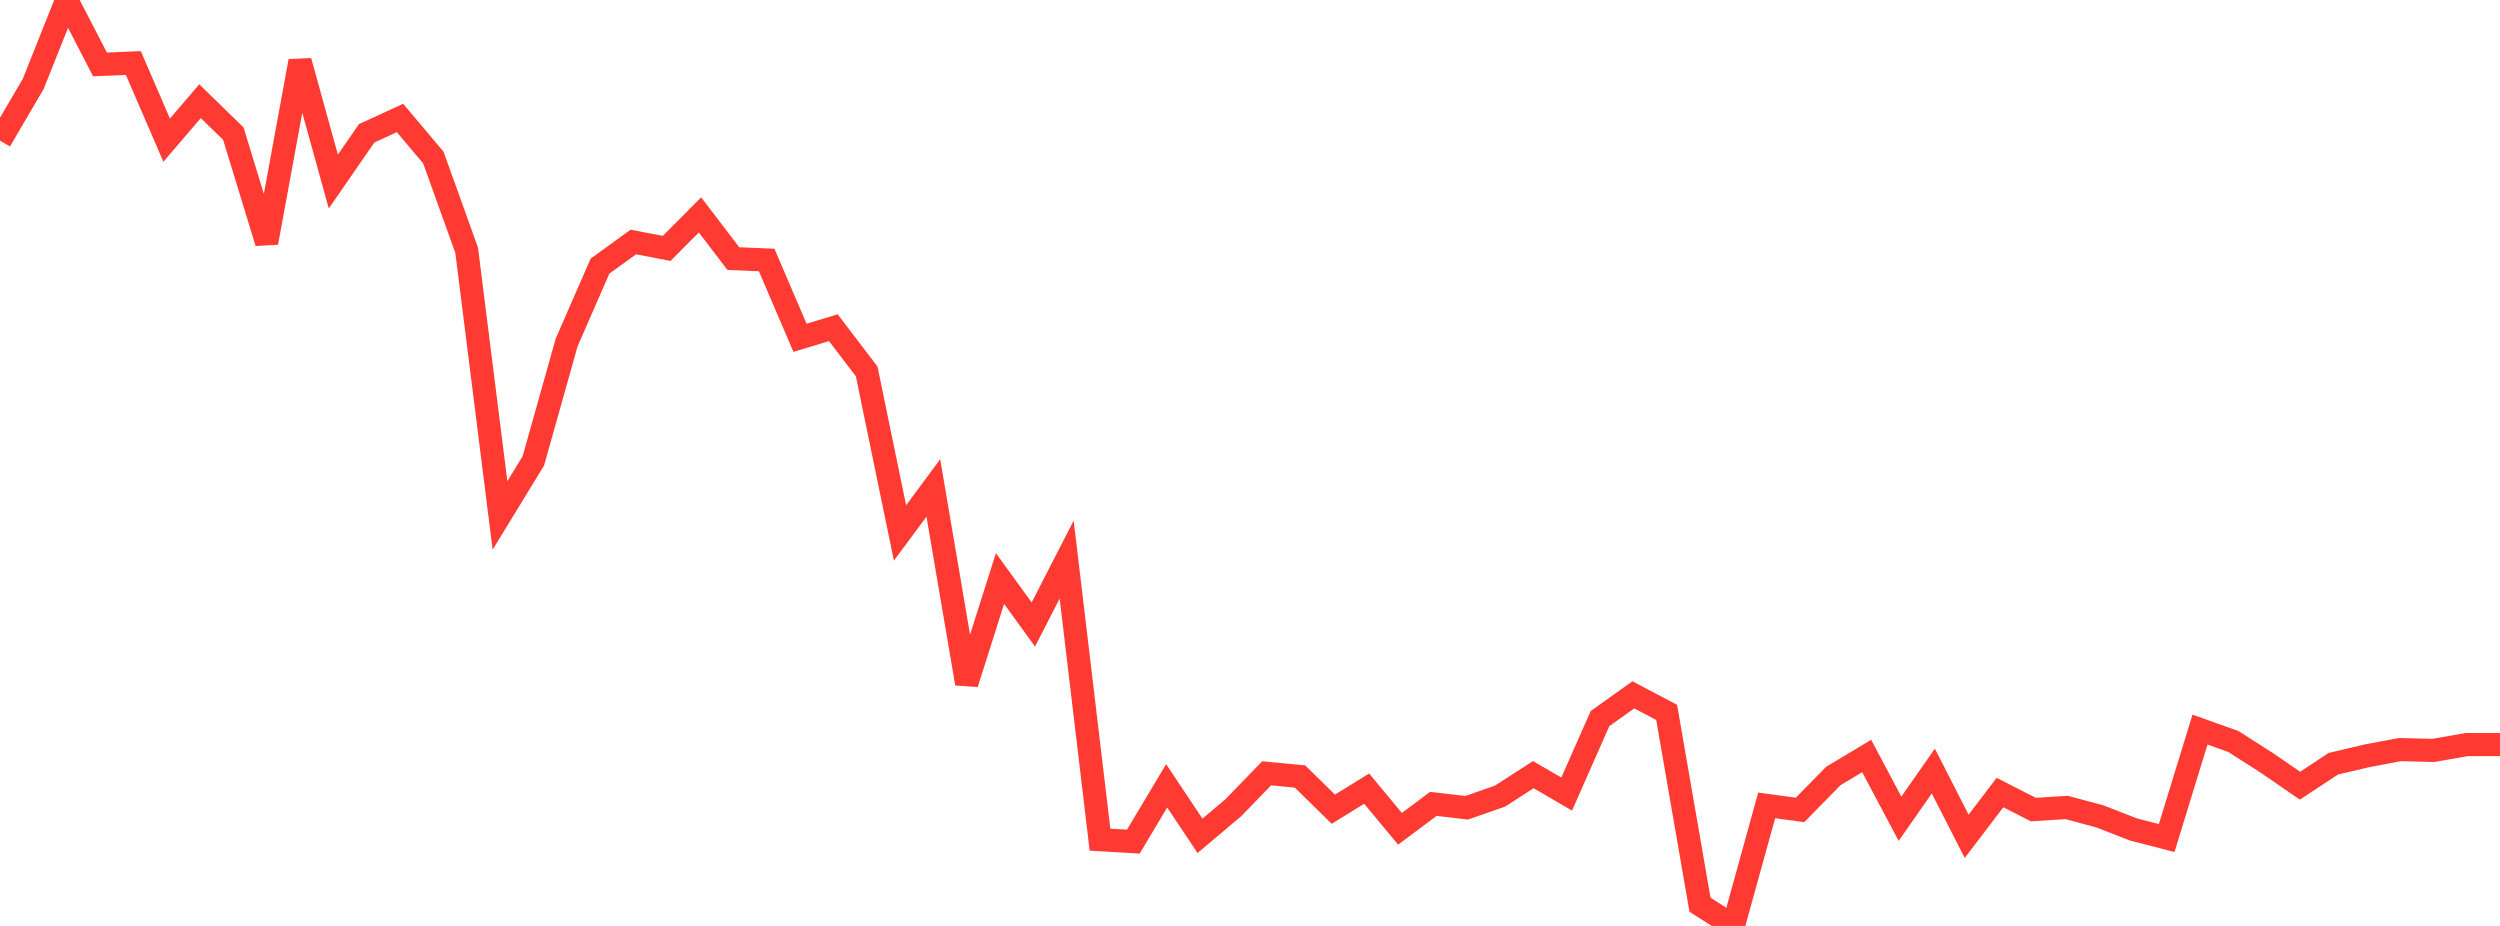 <?xml version="1.0" standalone="no"?>
<!DOCTYPE svg PUBLIC "-//W3C//DTD SVG 1.1//EN" "http://www.w3.org/Graphics/SVG/1.1/DTD/svg11.dtd">

<svg width="135" height="50" viewBox="0 0 135 50" preserveAspectRatio="none" 
  xmlns="http://www.w3.org/2000/svg"
  xmlns:xlink="http://www.w3.org/1999/xlink">


<polyline points="0.0, 7.595 1.8, 4.519 3.6, 0.0 5.4, 3.479 7.2, 3.403 9.0, 7.569 10.8, 5.464 12.6, 7.215 14.4, 13.103 16.2, 3.299 18.0, 9.803 19.8, 7.199 21.6, 6.371 23.4, 8.505 25.2, 13.513 27.0, 27.834 28.8, 24.888 30.6, 18.489 32.4, 14.37 34.2, 13.068 36.0, 13.414 37.8, 11.605 39.6, 13.964 41.4, 14.039 43.2, 18.241 45.0, 17.695 46.8, 20.056 48.6, 28.778 50.4, 26.349 52.2, 36.913 54.0, 31.239 55.8, 33.724 57.6, 30.218 59.4, 45.341 61.2, 45.448 63.0, 42.434 64.8, 45.134 66.6, 43.616 68.4, 41.758 70.2, 41.931 72.0, 43.697 73.8, 42.586 75.6, 44.755 77.4, 43.41 79.2, 43.619 81.0, 42.991 82.8, 41.831 84.6, 42.881 86.4, 38.805 88.2, 37.521 90.0, 38.47 91.8, 48.857 93.6, 50.0 95.4, 43.492 97.2, 43.736 99.0, 41.904 100.8, 40.823 102.6, 44.213 104.4, 41.636 106.2, 45.162 108.0, 42.797 109.8, 43.717 111.6, 43.603 113.4, 44.087 115.2, 44.789 117.0, 45.255 118.8, 39.398 120.6, 40.041 122.4, 41.19 124.2, 42.427 126.0, 41.241 127.8, 40.817 129.6, 40.478 131.4, 40.522 133.2, 40.207 135.0, 40.207" fill="none" stroke="#ff3a33" stroke-width="1.25"/>

</svg>